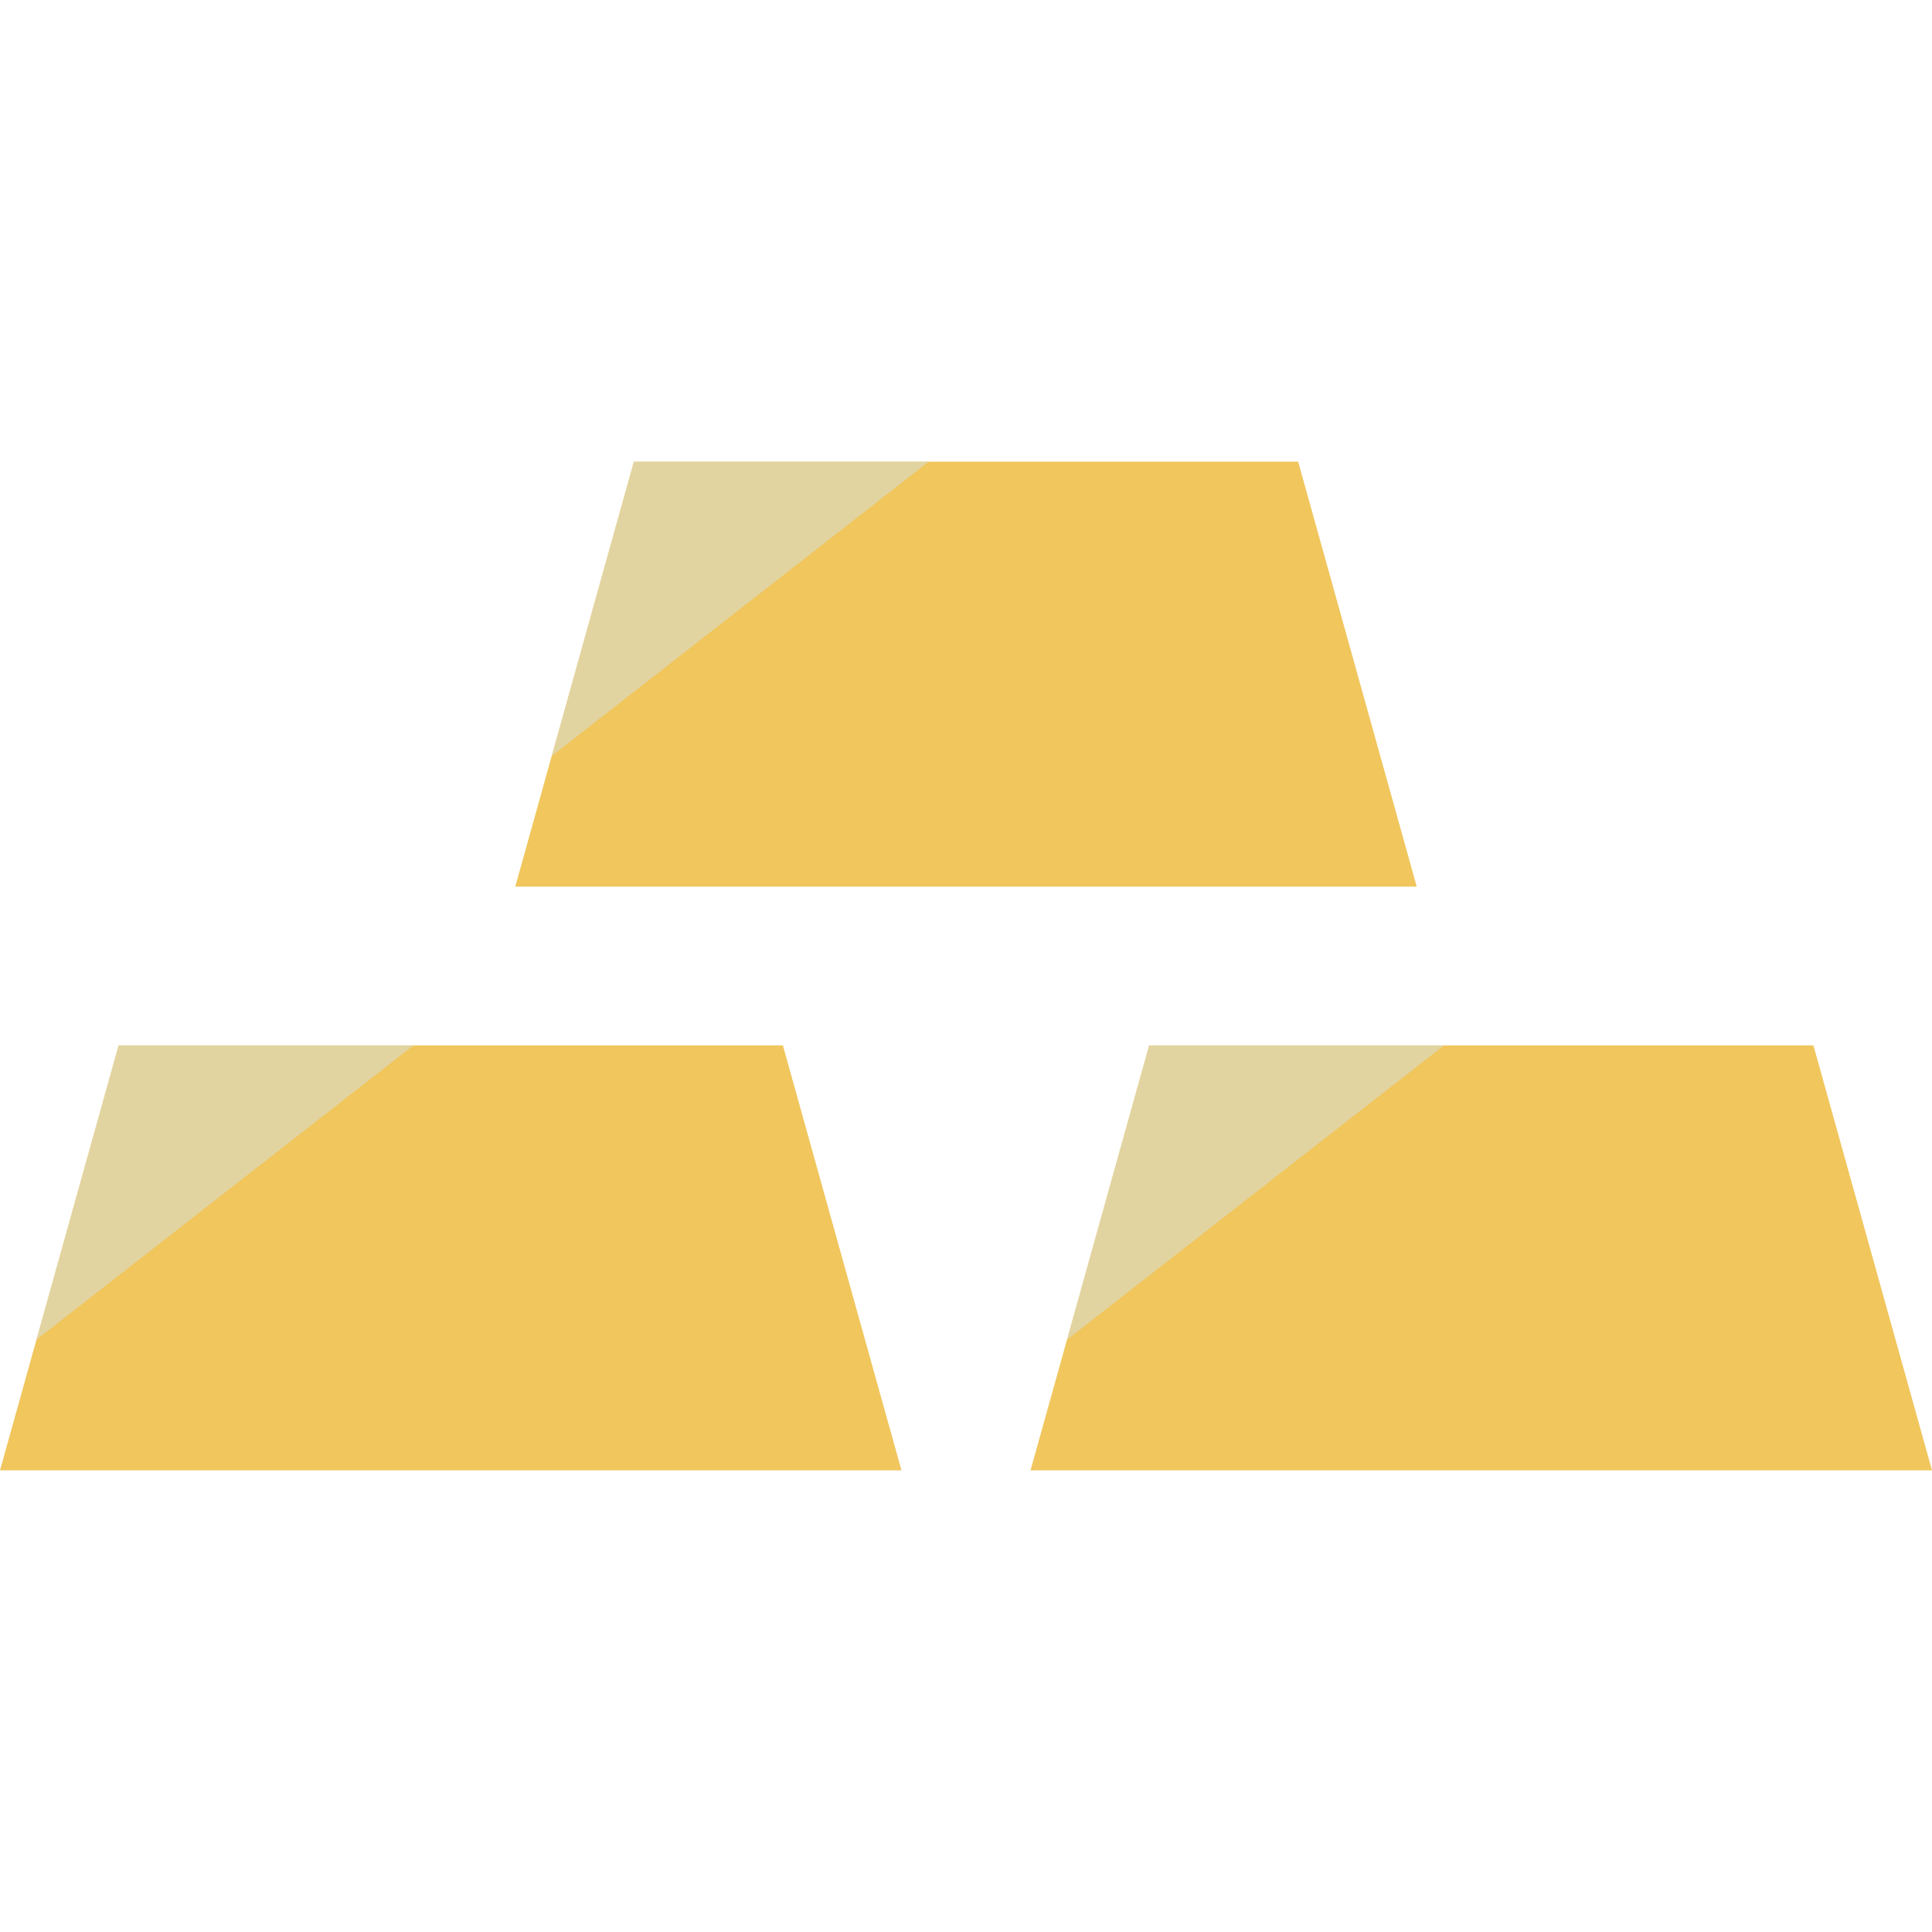 <svg xmlns="http://www.w3.org/2000/svg" xmlns:xlink="http://www.w3.org/1999/xlink" height="64px" width="64px" id="Layer_1" viewBox="0 0 512 512" xml:space="preserve" fill="#F0C65D"><g id="SVGRepo_bgCarrier" stroke-width="0"></g><g id="SVGRepo_tracerCarrier" stroke-linecap="round" stroke-linejoin="round"></g><g id="SVGRepo_iconCarrier"> <g> <polygon style="fill:#F0C65D;" points="238.896,389.648 0,389.648 31.424,277.041 207.472,277.041 "></polygon> <polygon style="fill:#F0C65D;" points="512,389.648 273.104,389.648 304.528,277.041 480.576,277.041 "></polygon> <polygon style="fill:#F0C65D;" points="375.448,234.96 136.552,234.96 167.976,122.352 344.024,122.352 "></polygon> </g> <g style="opacity:0.5;"> <polygon style="fill:#d4e1e6;" points="31.424,277.041 109.56,277.041 9.664,355.024 "></polygon> </g> <g style="opacity:0.5;"> <polygon style="fill:#d4e1e6;" points="167.984,122.352 246.112,122.352 146.216,200.336 "></polygon> </g> <g style="opacity:0.5;"> <polygon style="fill:#d4e1e6;" points="304.528,277.041 382.664,277.041 282.768,355.024 "></polygon> </g> </g></svg>
